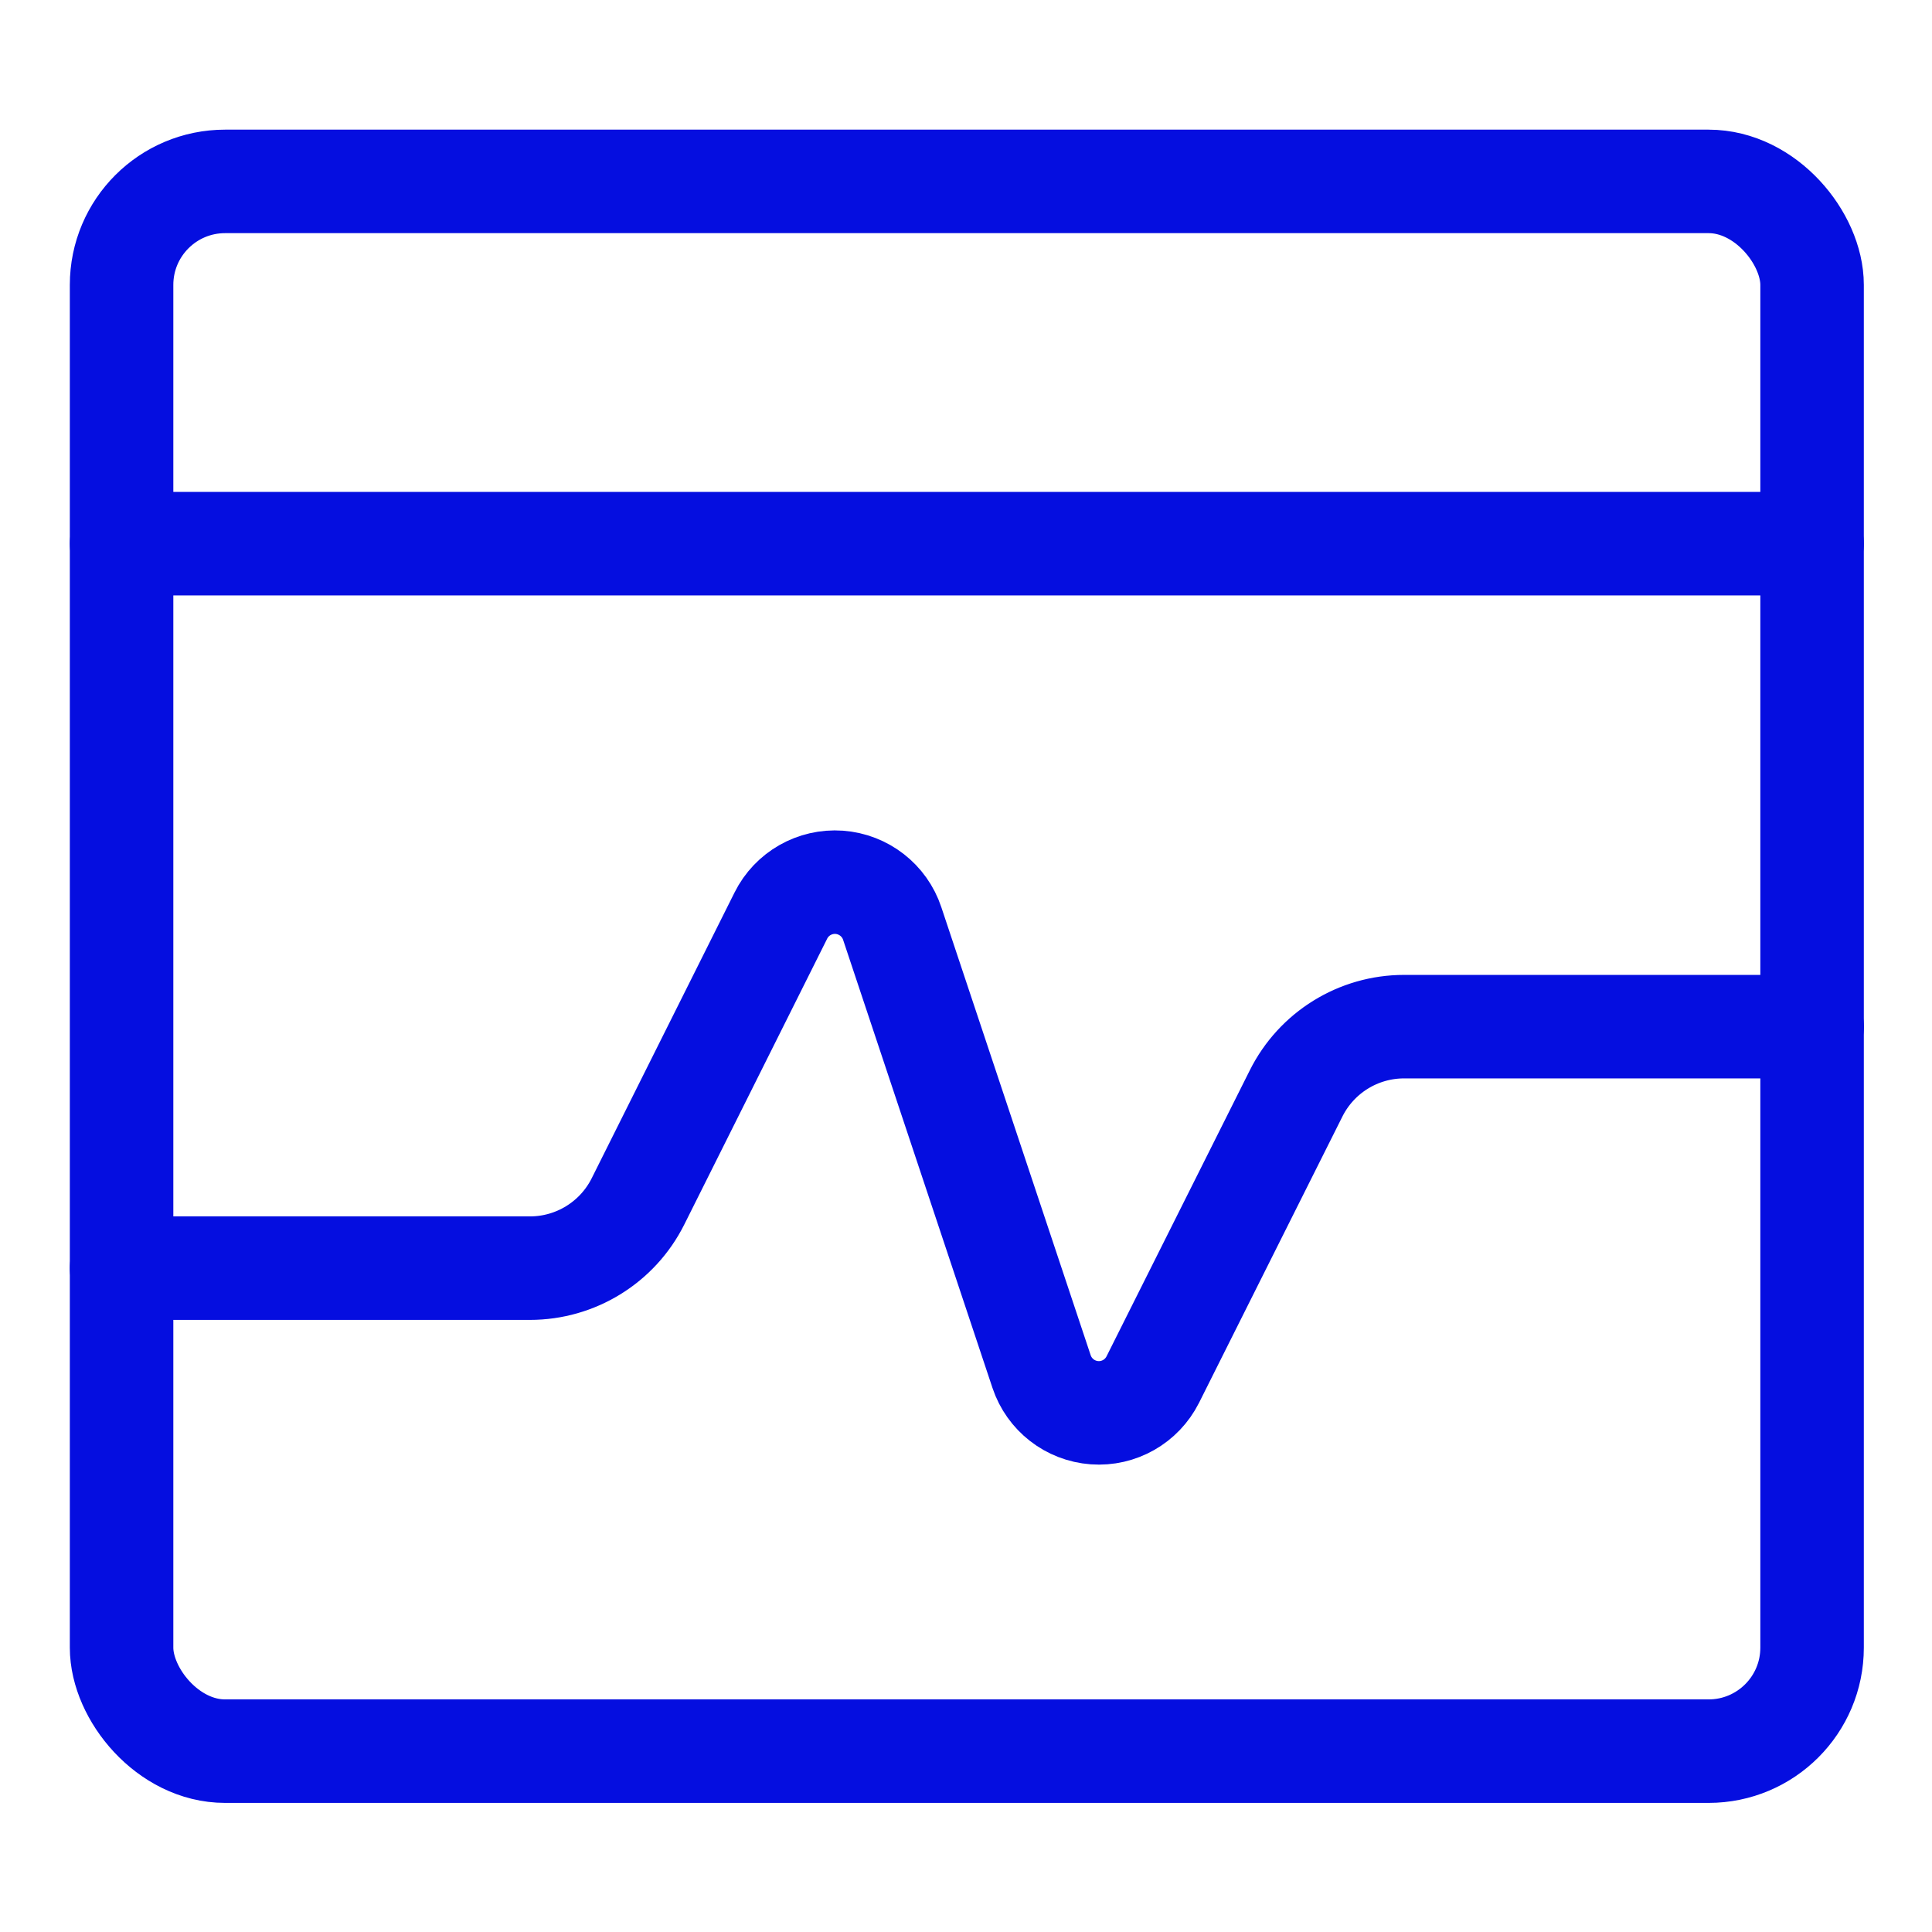 <svg fill="none" height="28" viewBox="0 0 28 28" width="28" xmlns="http://www.w3.org/2000/svg"><g stroke="#050ee0" stroke-linecap="round" stroke-linejoin="round" stroke-width="1.5"><rect height="22.75" rx="1.5" width="24.5" x="1.762" y="2.629"></rect><path d="m1.762 7.879h24.5"></path><path d="m1.762 18.379h5.918c.663 0 1.269-.374 1.566-.967l2.071-4.143c.158-.317.492-.507.846-.482.353.026.657.262.768.598l2.164 6.492c.112.336.414.571.767.597.353.026.686-.164.845-.48l2.077-4.147c.296-.593.902-.968 1.565-.968h5.914"></path></g></svg>
